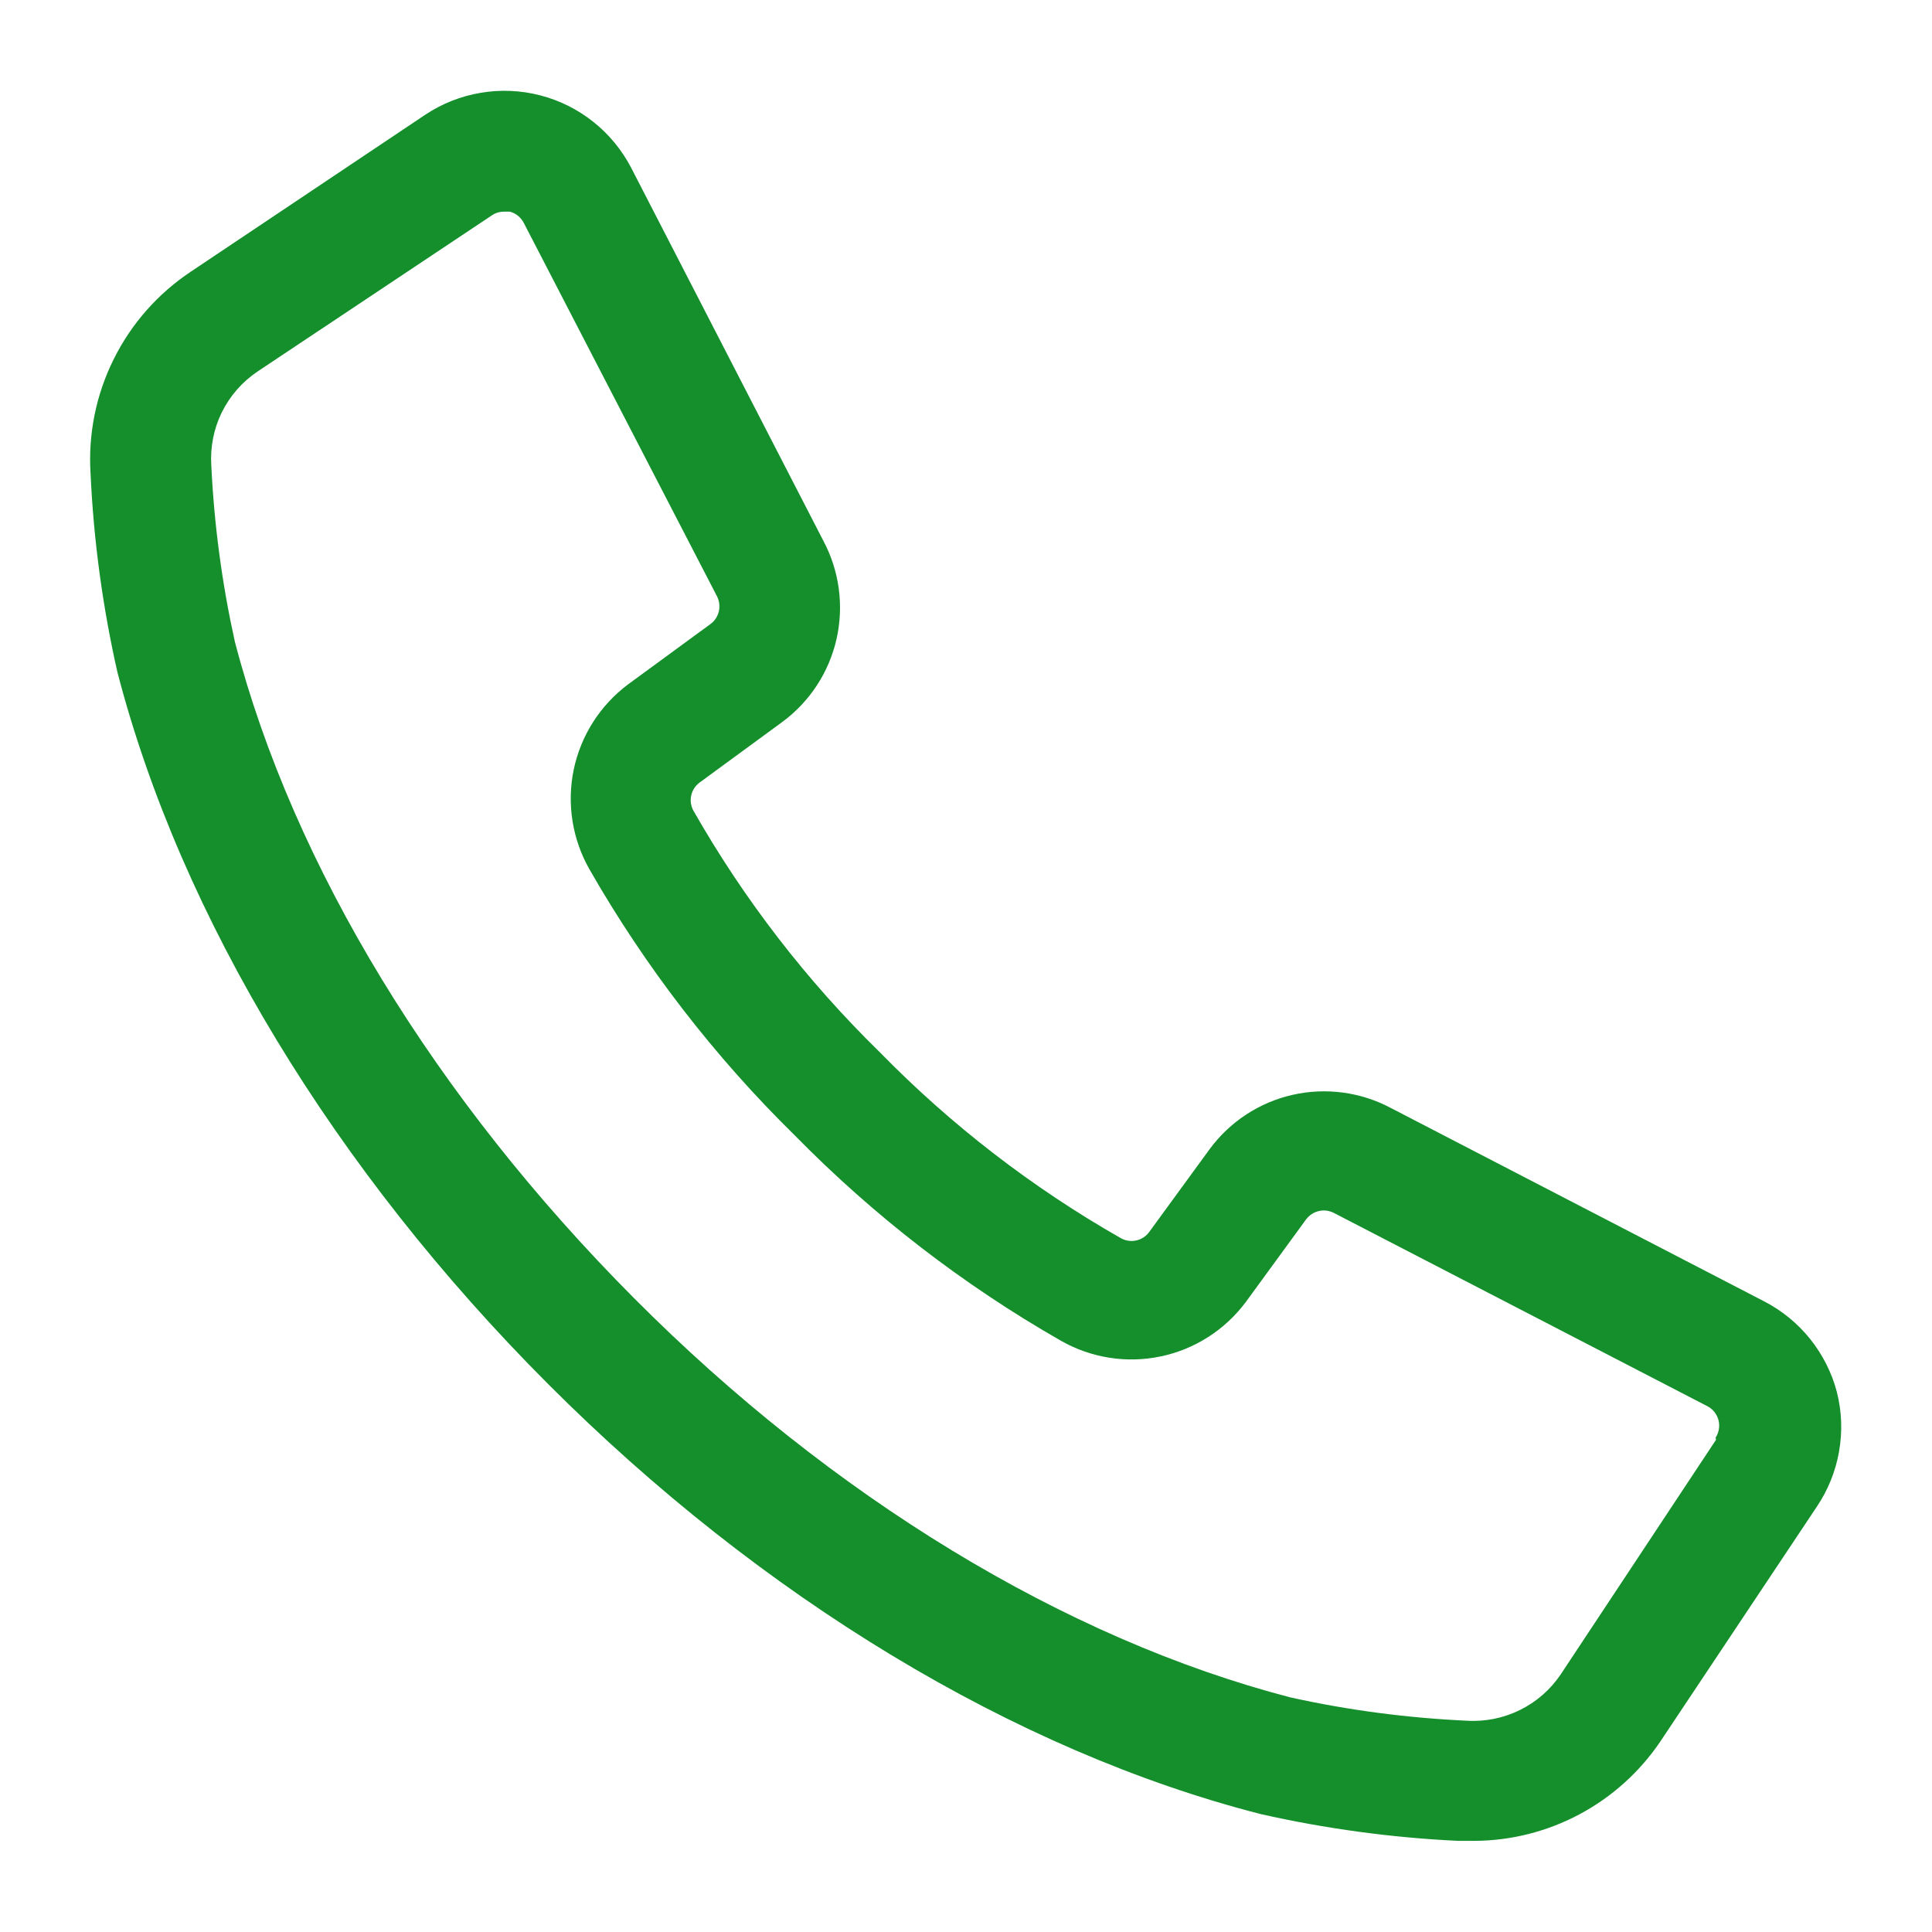 <svg xmlns="http://www.w3.org/2000/svg" width="24" height="24" viewBox="0 0 24 24" fill="none">
  <path d="M22.818 17.291C22.755 17.051 22.641 16.827 22.486 16.633C22.33 16.439 22.136 16.28 21.915 16.166L17.276 13.763C16.901 13.564 16.468 13.507 16.055 13.601C15.642 13.695 15.277 13.935 15.026 14.276L14.276 15.304C14.237 15.357 14.181 15.395 14.116 15.409C14.052 15.424 13.985 15.414 13.927 15.383C12.824 14.755 11.814 13.976 10.927 13.069C10.02 12.182 9.241 11.172 8.613 10.069C8.582 10.011 8.572 9.944 8.587 9.88C8.601 9.815 8.639 9.759 8.692 9.72L9.716 8.97C10.057 8.719 10.297 8.354 10.391 7.941C10.485 7.528 10.428 7.094 10.229 6.72L7.841 2.085C7.726 1.864 7.566 1.669 7.371 1.514C7.176 1.359 6.951 1.246 6.709 1.184C6.468 1.122 6.216 1.111 5.971 1.153C5.725 1.194 5.491 1.287 5.283 1.425L2.37 3.375C1.96 3.648 1.63 4.023 1.412 4.463C1.193 4.903 1.094 5.393 1.125 5.884C1.163 6.713 1.275 7.538 1.458 8.348C2.25 11.4 4.158 14.539 6.81 17.194C9.461 19.849 12.603 21.75 15.656 22.534C16.466 22.717 17.29 22.829 18.119 22.868H18.307C18.765 22.867 19.215 22.754 19.619 22.539C20.023 22.324 20.368 22.013 20.625 21.634L22.567 18.72C22.707 18.513 22.802 18.279 22.845 18.033C22.889 17.786 22.88 17.534 22.818 17.291ZM21.318 17.884L19.387 20.801C19.259 20.991 19.084 21.143 18.878 21.244C18.673 21.344 18.445 21.39 18.217 21.375C17.481 21.341 16.75 21.245 16.031 21.086C13.233 20.359 10.338 18.6 7.875 16.125C5.411 13.65 3.645 10.766 2.917 7.969C2.758 7.25 2.66 6.518 2.625 5.783C2.61 5.555 2.655 5.327 2.755 5.123C2.856 4.918 3.009 4.743 3.198 4.616L6.112 2.674C6.156 2.644 6.209 2.629 6.262 2.629H6.333C6.37 2.639 6.405 2.656 6.434 2.68C6.464 2.704 6.488 2.734 6.506 2.768L8.906 7.406C8.936 7.464 8.944 7.53 8.93 7.593C8.915 7.657 8.879 7.713 8.827 7.751L7.803 8.501C7.456 8.76 7.216 9.136 7.127 9.56C7.039 9.983 7.109 10.425 7.323 10.8C8.017 12.013 8.875 13.125 9.873 14.104C10.852 15.102 11.964 15.96 13.177 16.654C13.553 16.869 13.994 16.939 14.418 16.85C14.841 16.762 15.217 16.521 15.476 16.174L16.226 15.146C16.265 15.095 16.321 15.058 16.384 15.044C16.447 15.029 16.513 15.038 16.571 15.068L21.209 17.468C21.244 17.485 21.273 17.51 21.297 17.54C21.321 17.57 21.338 17.605 21.348 17.642C21.357 17.679 21.359 17.718 21.352 17.756C21.346 17.793 21.332 17.829 21.311 17.861L21.318 17.884Z" fill="#148F2B"/>
</svg>